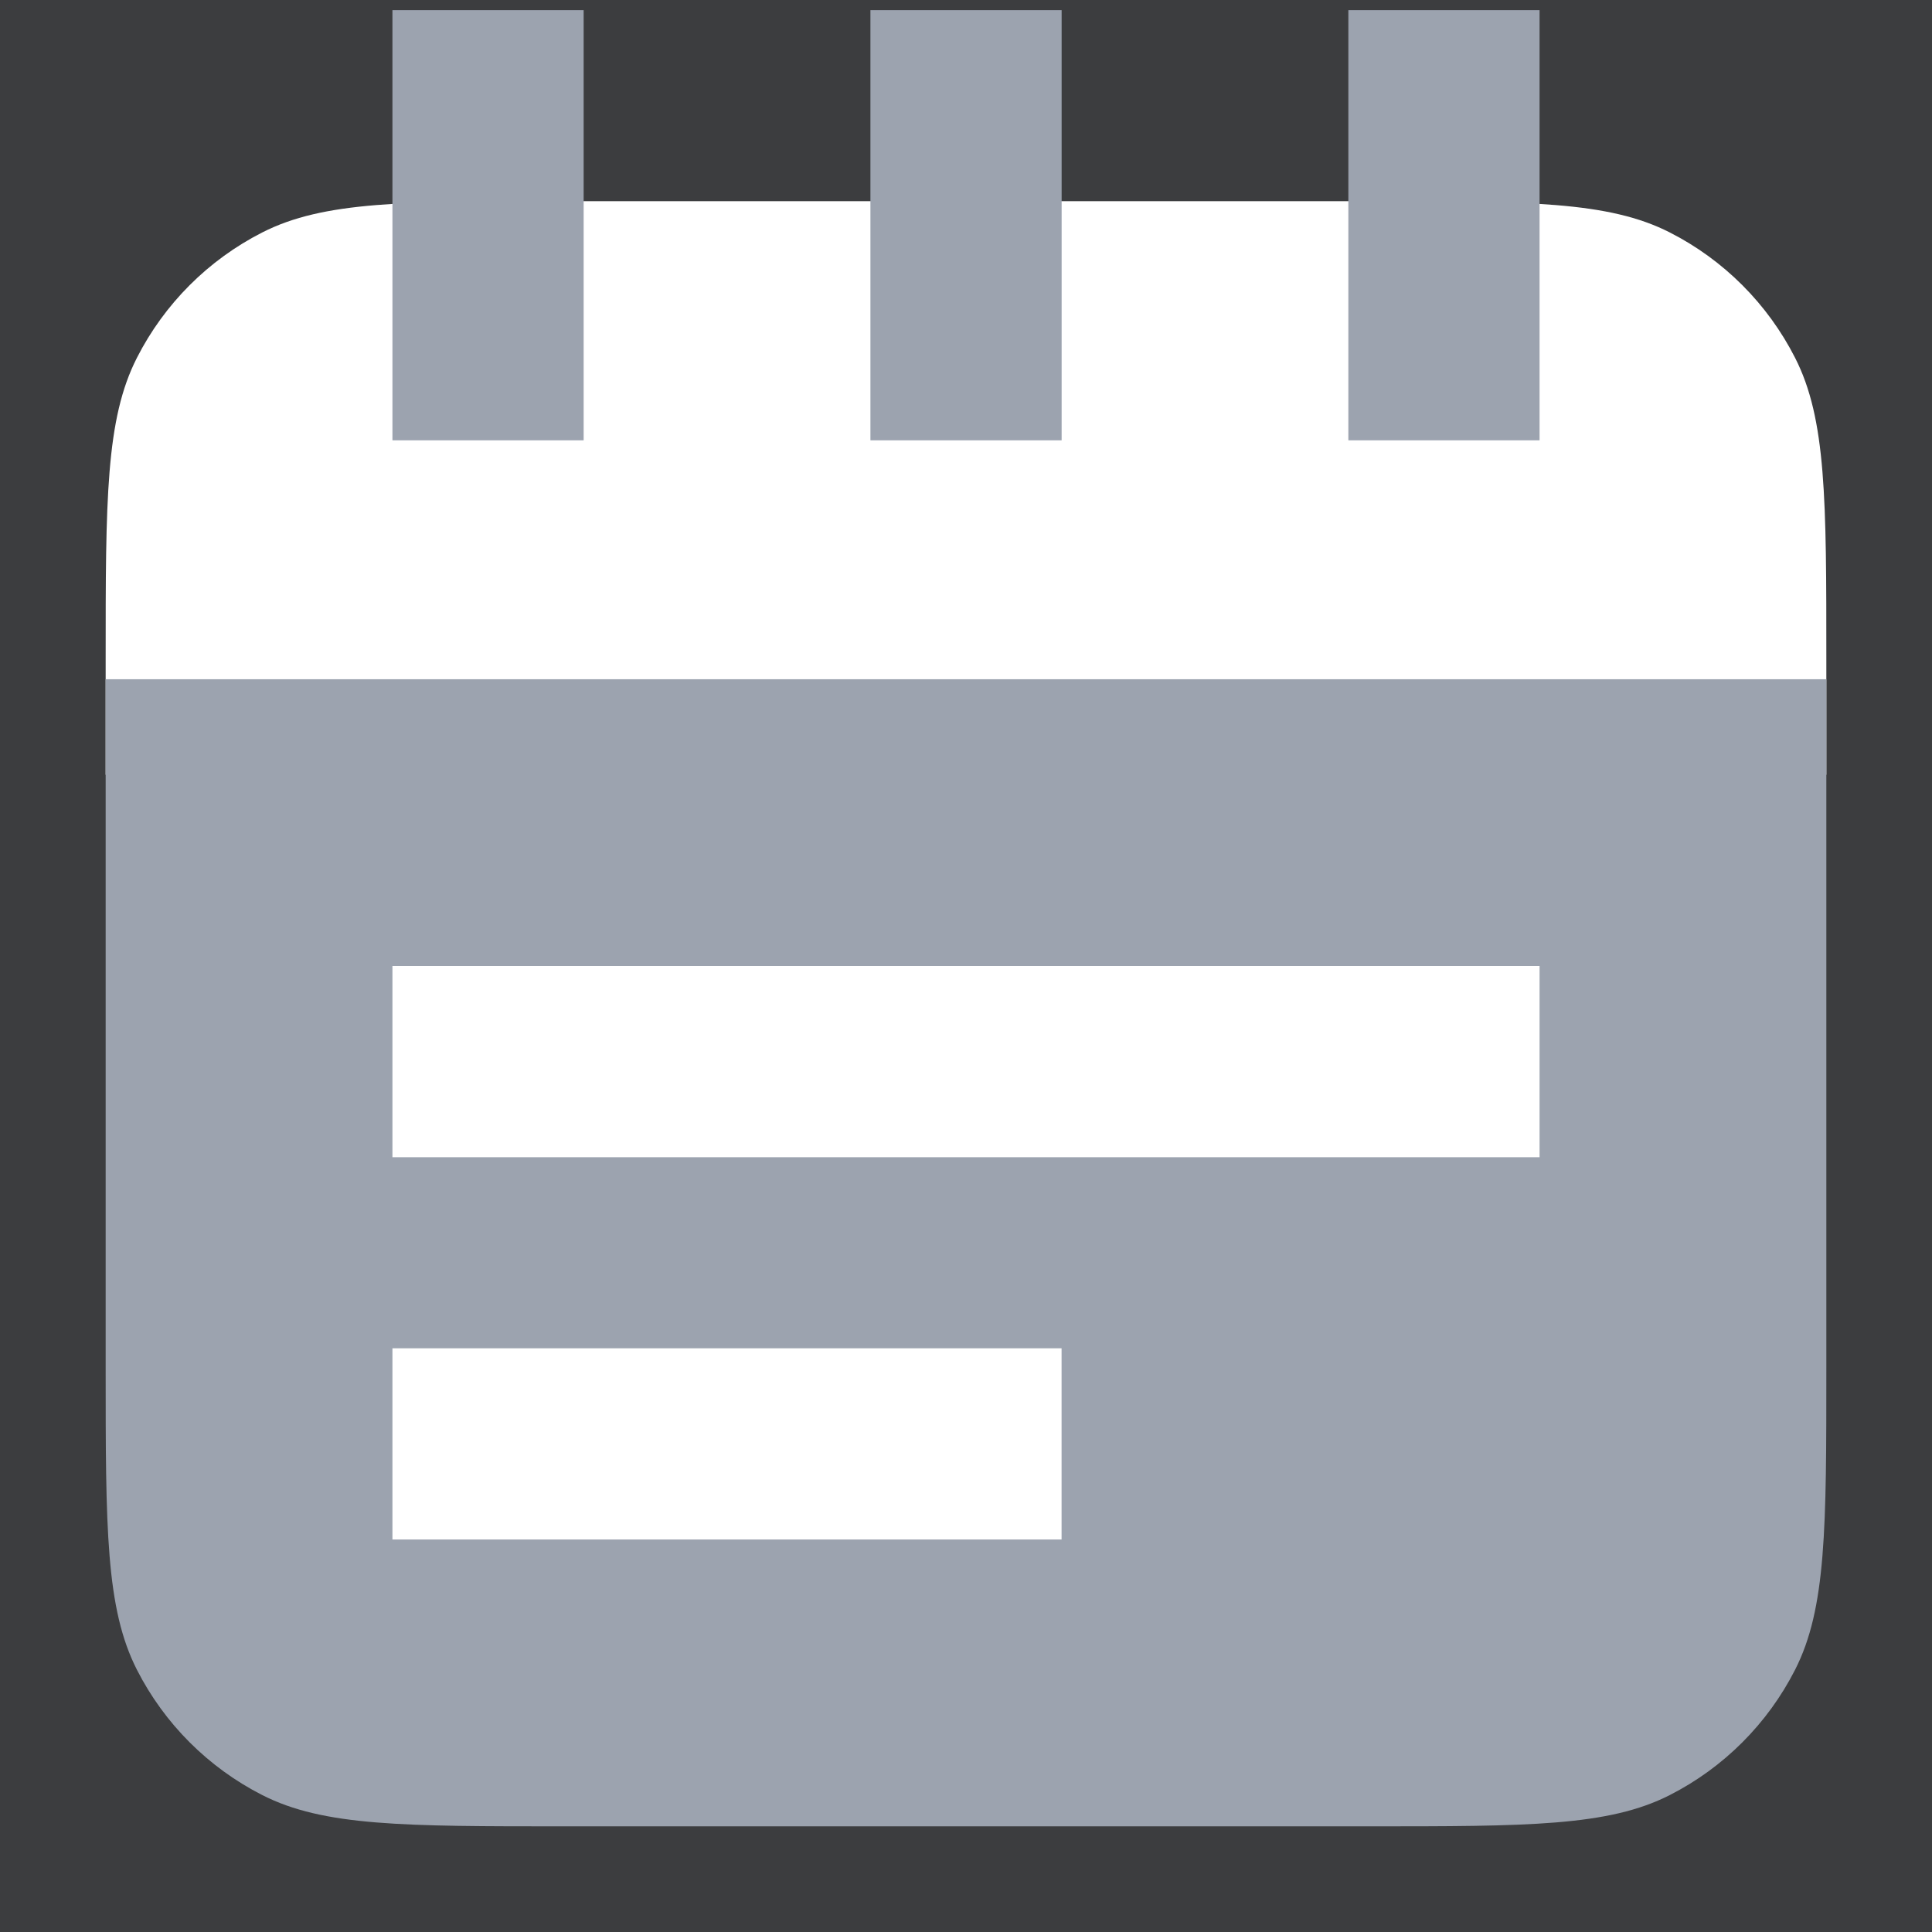 <svg width="32" height="32" viewBox="0 0 32 32" fill="none" xmlns="http://www.w3.org/2000/svg">
<rect x="0" y="0" width="32" height="32" fill="#808080" stroke="none"/>
<g clip-path="url(#clip0_444_1547)">
<rect width="32" height="32" fill="#3C3D3F"/>
<path d="M30.25 12.832L1.75 12.832L1.75 10.932C1.75 8.272 1.75 6.942 2.268 5.926C2.723 5.032 3.45 4.305 4.344 3.85C5.36 3.332 6.69 3.332 9.35 3.332L22.65 3.332C25.31 3.332 26.64 3.332 27.657 3.85C28.55 4.305 29.277 5.032 29.732 5.926C30.25 6.942 30.25 8.272 30.25 10.932V12.832Z" fill="white"/>
<path d="M1.75 11.25H30.25V22.65C30.25 25.31 30.25 26.64 29.732 27.657C29.277 28.55 28.55 29.277 27.657 29.732C26.64 30.25 25.31 30.25 22.65 30.25H9.35C6.69 30.25 5.36 30.25 4.344 29.732C3.45 29.277 2.723 28.55 2.268 27.657C1.75 26.64 1.75 25.31 1.75 22.65L1.75 11.25Z" fill="#9CA3AF"/>
<path d="M6.5 0.168H9.667V7.293H6.5V0.168Z" fill="#9CA3AF"/>
<path d="M14.417 0.168H17.584V7.293H14.417V0.168Z" fill="#9CA3AF"/>
<path d="M22.333 0.168H25.5V7.293H22.333V0.168Z" fill="#9CA3AF"/>
<rect x="25.5" y="16" width="3.167" height="19" transform="rotate(90 25.5 16)" fill="white"/>
<rect x="17.583" y="22.332" width="3.167" height="11.083" transform="rotate(90 17.583 22.332)" fill="white"/>
</g>
<defs>
<clipPath id="clip0_444_1547">
<rect width="32" height="32" fill="white"/>
</clipPath>
</defs>
</svg>

